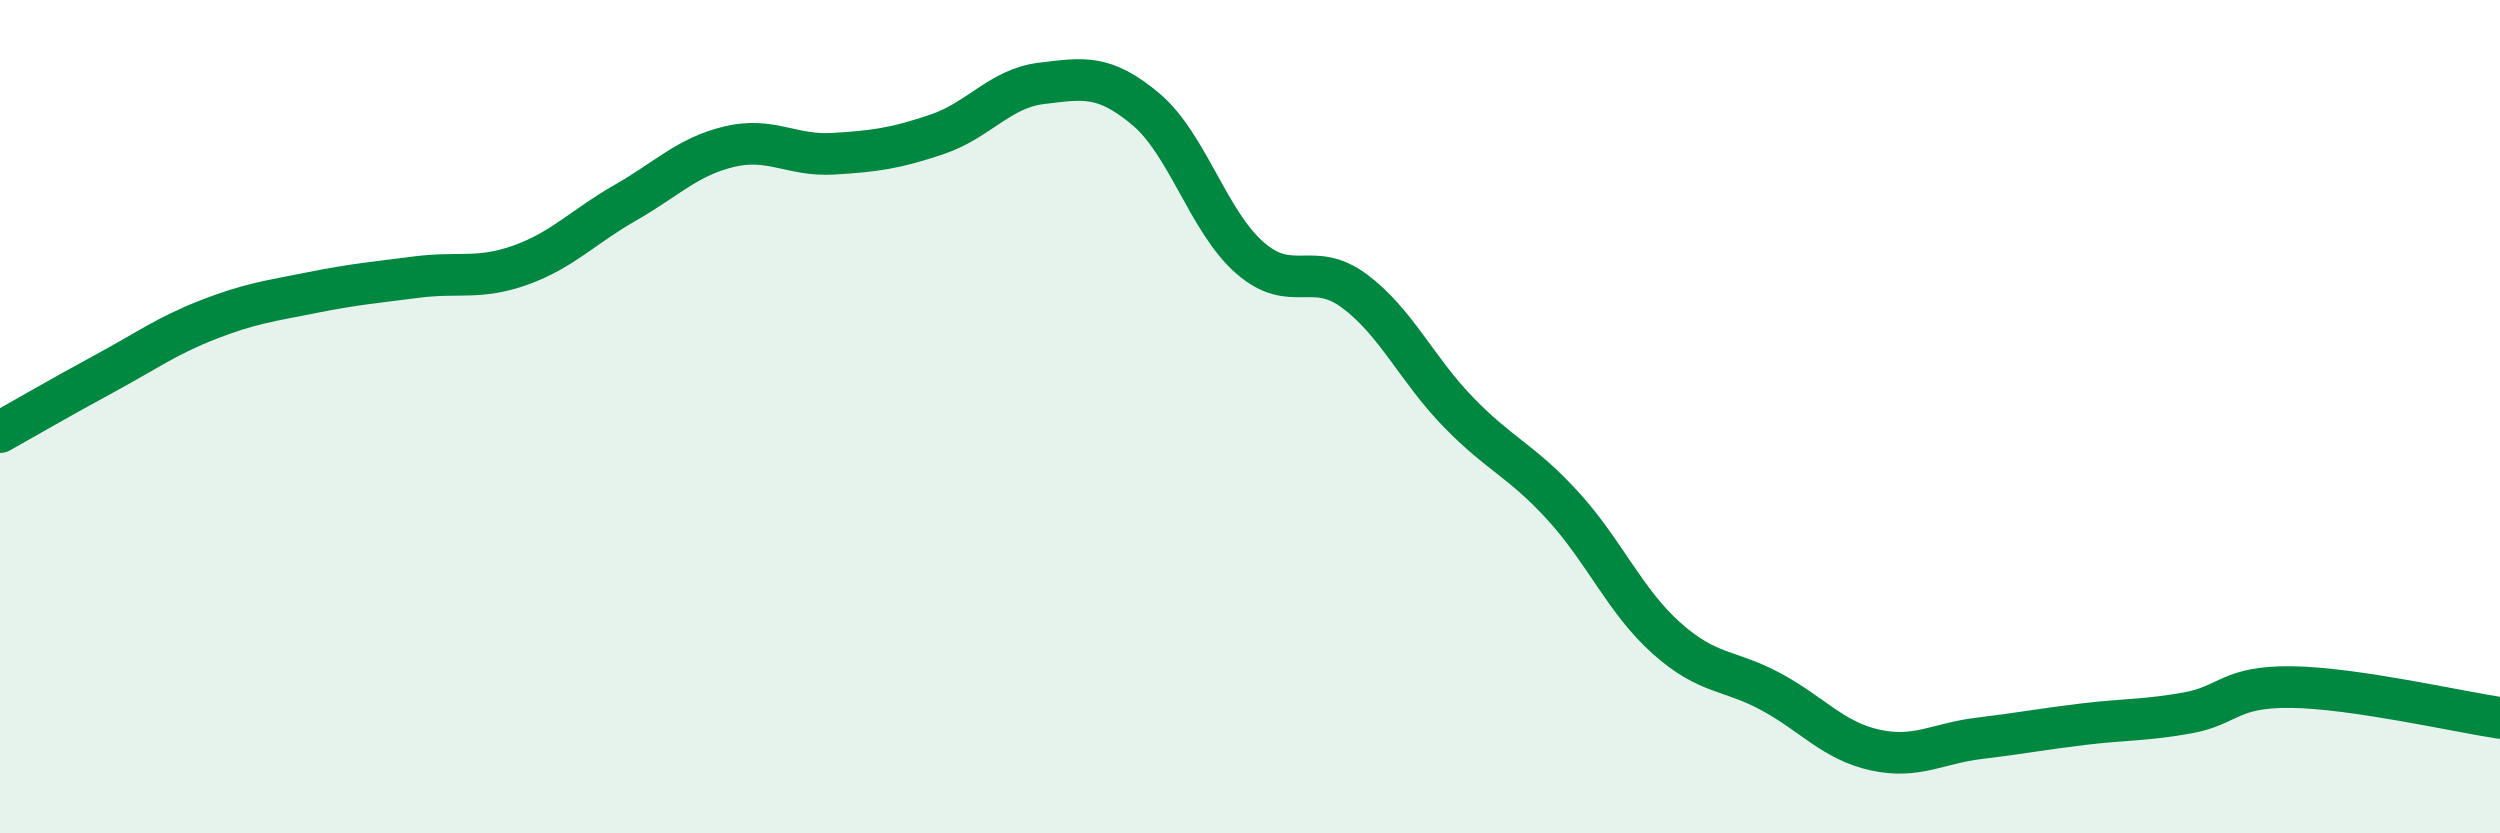 
    <svg width="60" height="20" viewBox="0 0 60 20" xmlns="http://www.w3.org/2000/svg">
      <path
        d="M 0,10.37 C 0.5,10.09 1.5,9.51 2.5,8.97 C 3.5,8.43 4,8.06 5,7.67 C 6,7.28 6.5,7.22 7.5,7.02 C 8.5,6.82 9,6.78 10,6.65 C 11,6.52 11.5,6.72 12.5,6.36 C 13.5,6 14,5.44 15,4.87 C 16,4.3 16.5,3.76 17.5,3.52 C 18.5,3.28 19,3.75 20,3.69 C 21,3.63 21.5,3.56 22.5,3.22 C 23.5,2.88 24,2.12 25,2 C 26,1.88 26.5,1.78 27.5,2.62 C 28.5,3.46 29,5.32 30,6.19 C 31,7.06 31.5,6.24 32.5,6.98 C 33.5,7.72 34,8.86 35,9.89 C 36,10.92 36.5,11.04 37.5,12.13 C 38.5,13.22 39,14.43 40,15.32 C 41,16.21 41.5,16.06 42.5,16.6 C 43.5,17.14 44,17.78 45,18 C 46,18.22 46.5,17.84 47.5,17.72 C 48.5,17.6 49,17.5 50,17.38 C 51,17.26 51.5,17.29 52.5,17.11 C 53.5,16.93 53.5,16.47 55,16.49 C 56.5,16.51 59,17.08 60,17.23L60 20L0 20Z"
        fill="#008740"
        opacity="0.1"
        stroke-linecap="round"
        stroke-linejoin="round"
      />
      <path
        d="M 0,10.37 C 0.5,10.09 1.5,9.51 2.5,8.97 C 3.5,8.43 4,8.06 5,7.67 C 6,7.28 6.5,7.22 7.5,7.02 C 8.5,6.82 9,6.78 10,6.65 C 11,6.52 11.5,6.72 12.5,6.36 C 13.5,6 14,5.44 15,4.87 C 16,4.3 16.5,3.76 17.5,3.52 C 18.5,3.28 19,3.75 20,3.69 C 21,3.63 21.5,3.56 22.5,3.22 C 23.5,2.88 24,2.12 25,2 C 26,1.88 26.5,1.78 27.5,2.62 C 28.5,3.46 29,5.32 30,6.19 C 31,7.06 31.5,6.24 32.5,6.98 C 33.5,7.72 34,8.86 35,9.89 C 36,10.92 36.5,11.04 37.5,12.13 C 38.5,13.22 39,14.43 40,15.32 C 41,16.21 41.5,16.06 42.5,16.6 C 43.5,17.14 44,17.78 45,18 C 46,18.22 46.5,17.84 47.5,17.72 C 48.5,17.6 49,17.5 50,17.38 C 51,17.26 51.5,17.29 52.5,17.11 C 53.5,16.93 53.5,16.47 55,16.49 C 56.5,16.51 59,17.08 60,17.23"
        stroke="#008740"
        stroke-width="1"
        fill="none"
        stroke-linecap="round"
        stroke-linejoin="round"
      />
    </svg>
  
